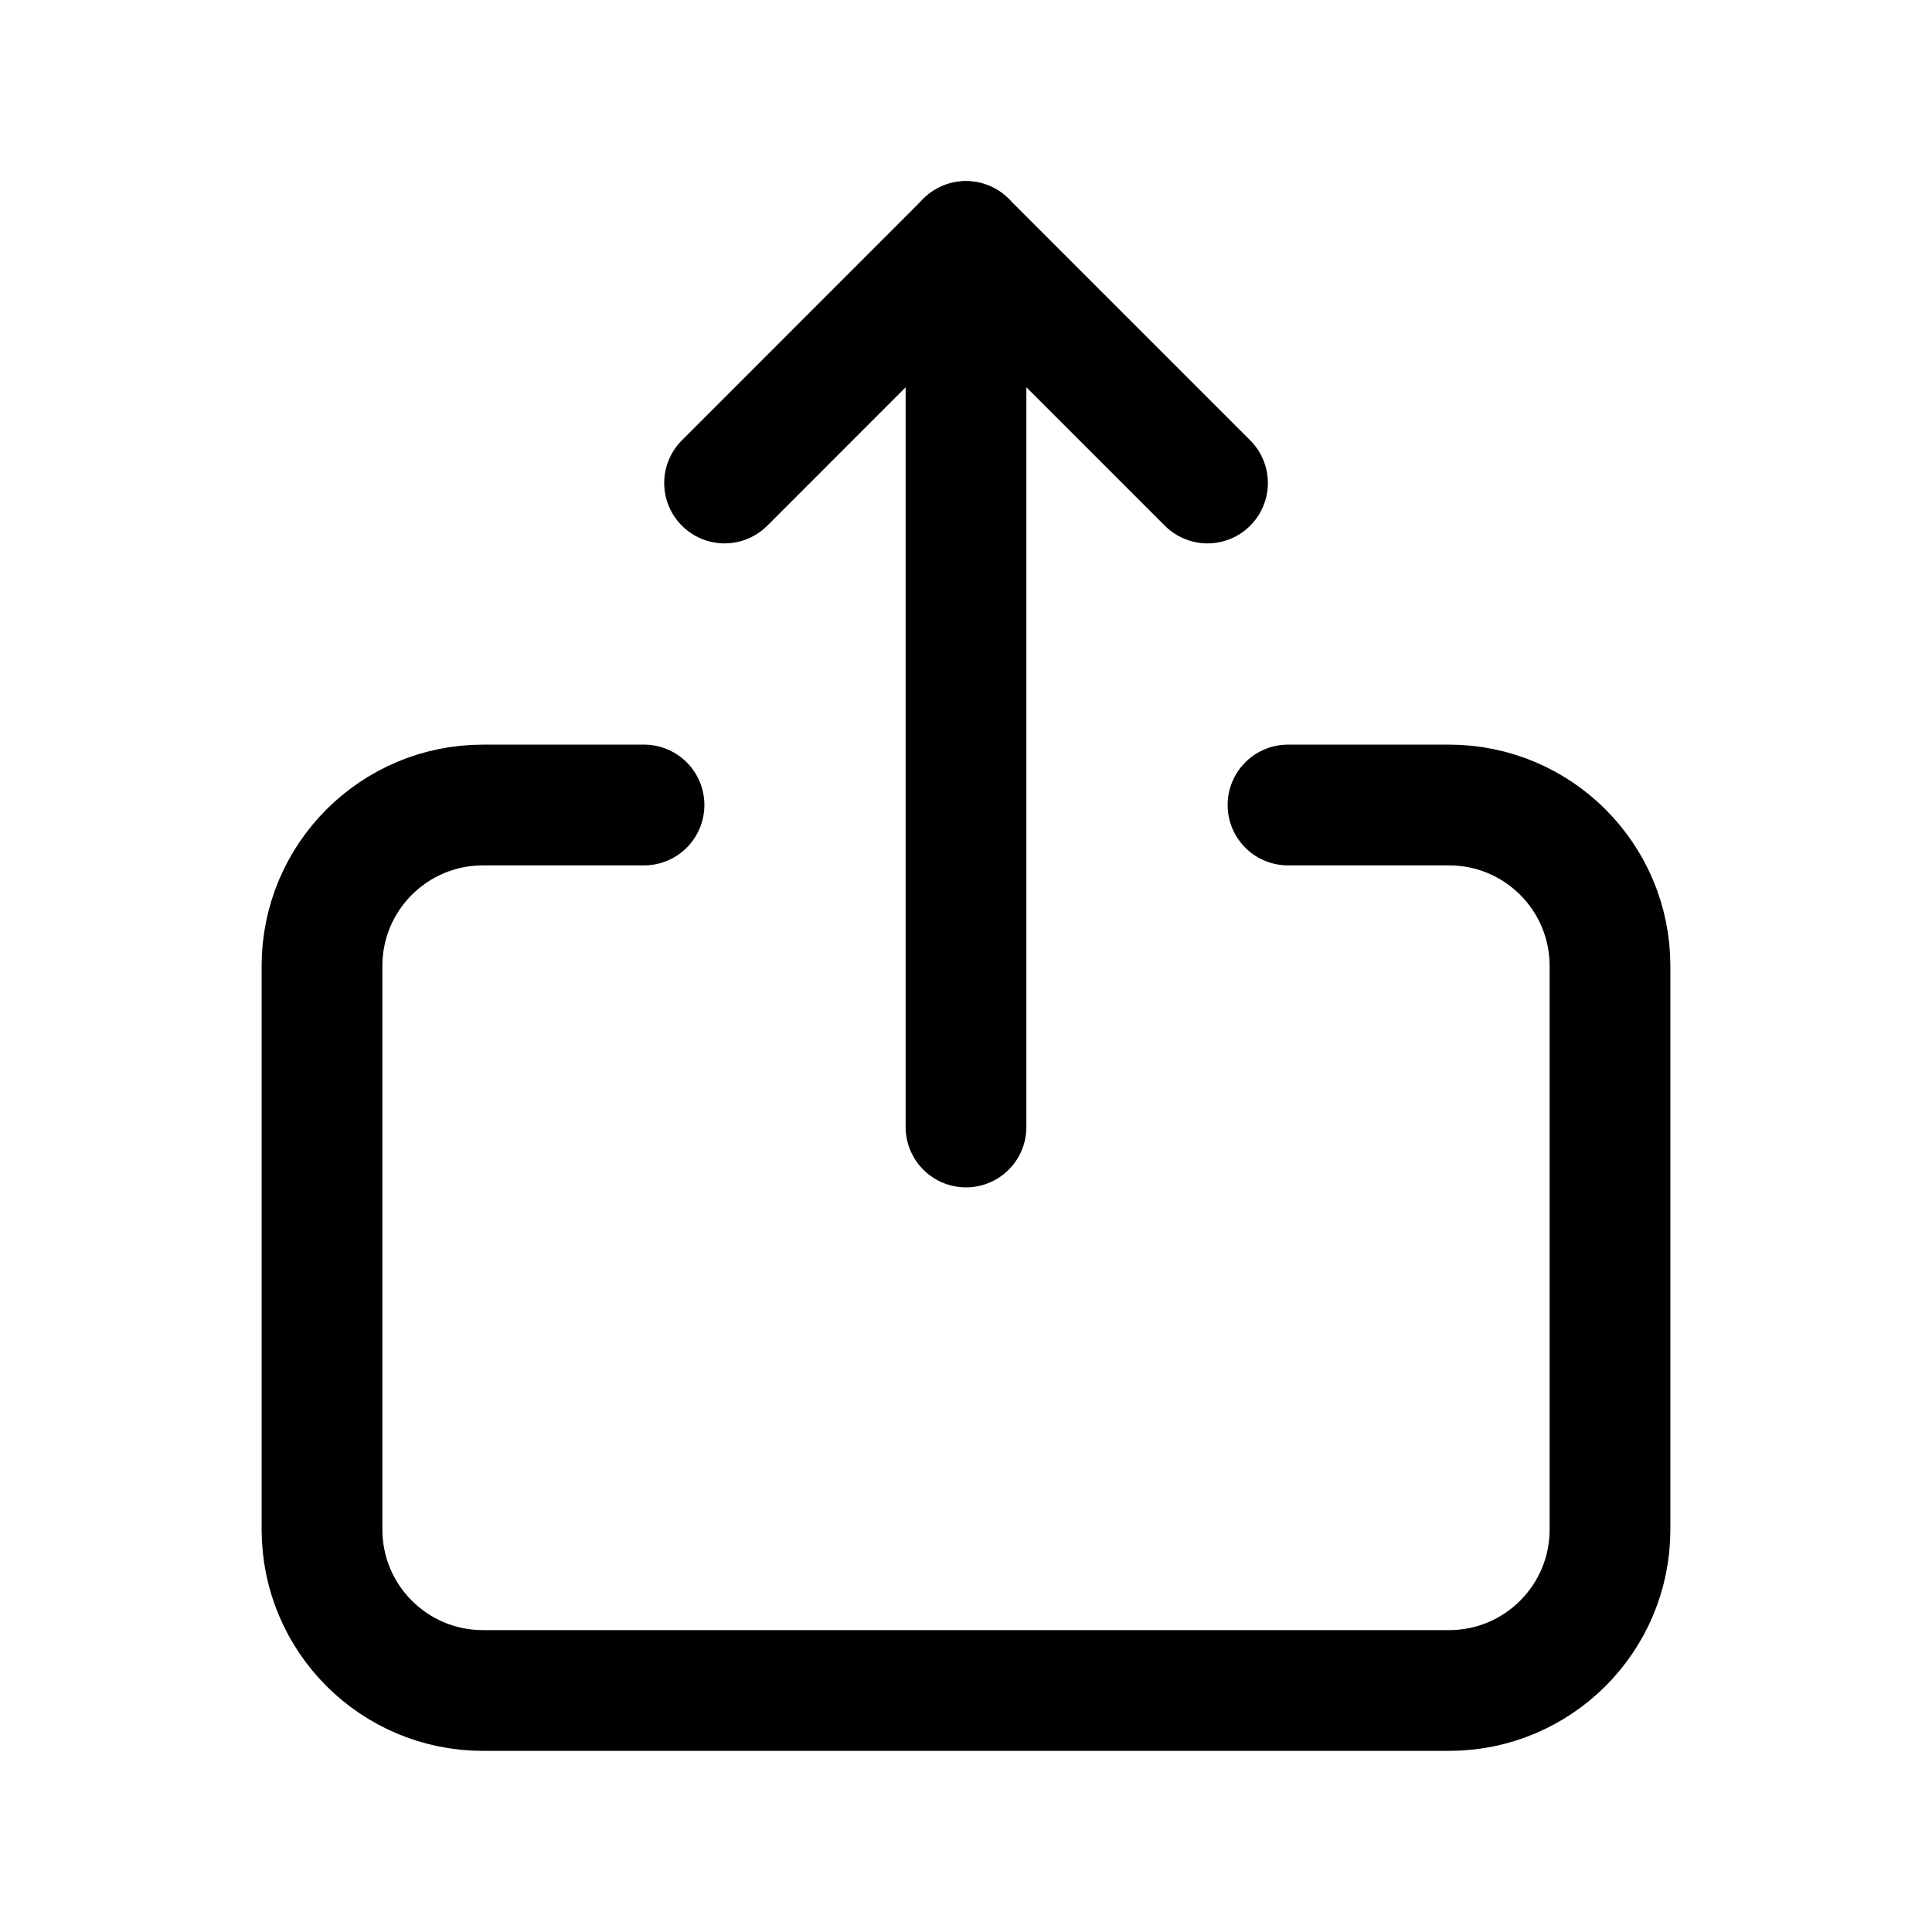 <?xml version="1.0" encoding="UTF-8"?> <svg xmlns="http://www.w3.org/2000/svg" width="24" height="24" viewBox="0 0 24 24" fill="none"><path d="M8 10H6C4.895 10 4 10.895 4 12V19C4 20.105 4.895 21 6 21H18C19.105 21 20 20.105 20 19V12C20 10.895 19.105 10 18 10H16" stroke="black" stroke-width="1.5" stroke-linecap="round" stroke-linejoin="round"></path><path d="M12 3V14" stroke="black" stroke-width="1.5" stroke-linecap="round" stroke-linejoin="round"></path><path d="M9.001 6L12 3L15 6" stroke="black" stroke-width="1.5" stroke-linecap="round" stroke-linejoin="round"></path></svg> 